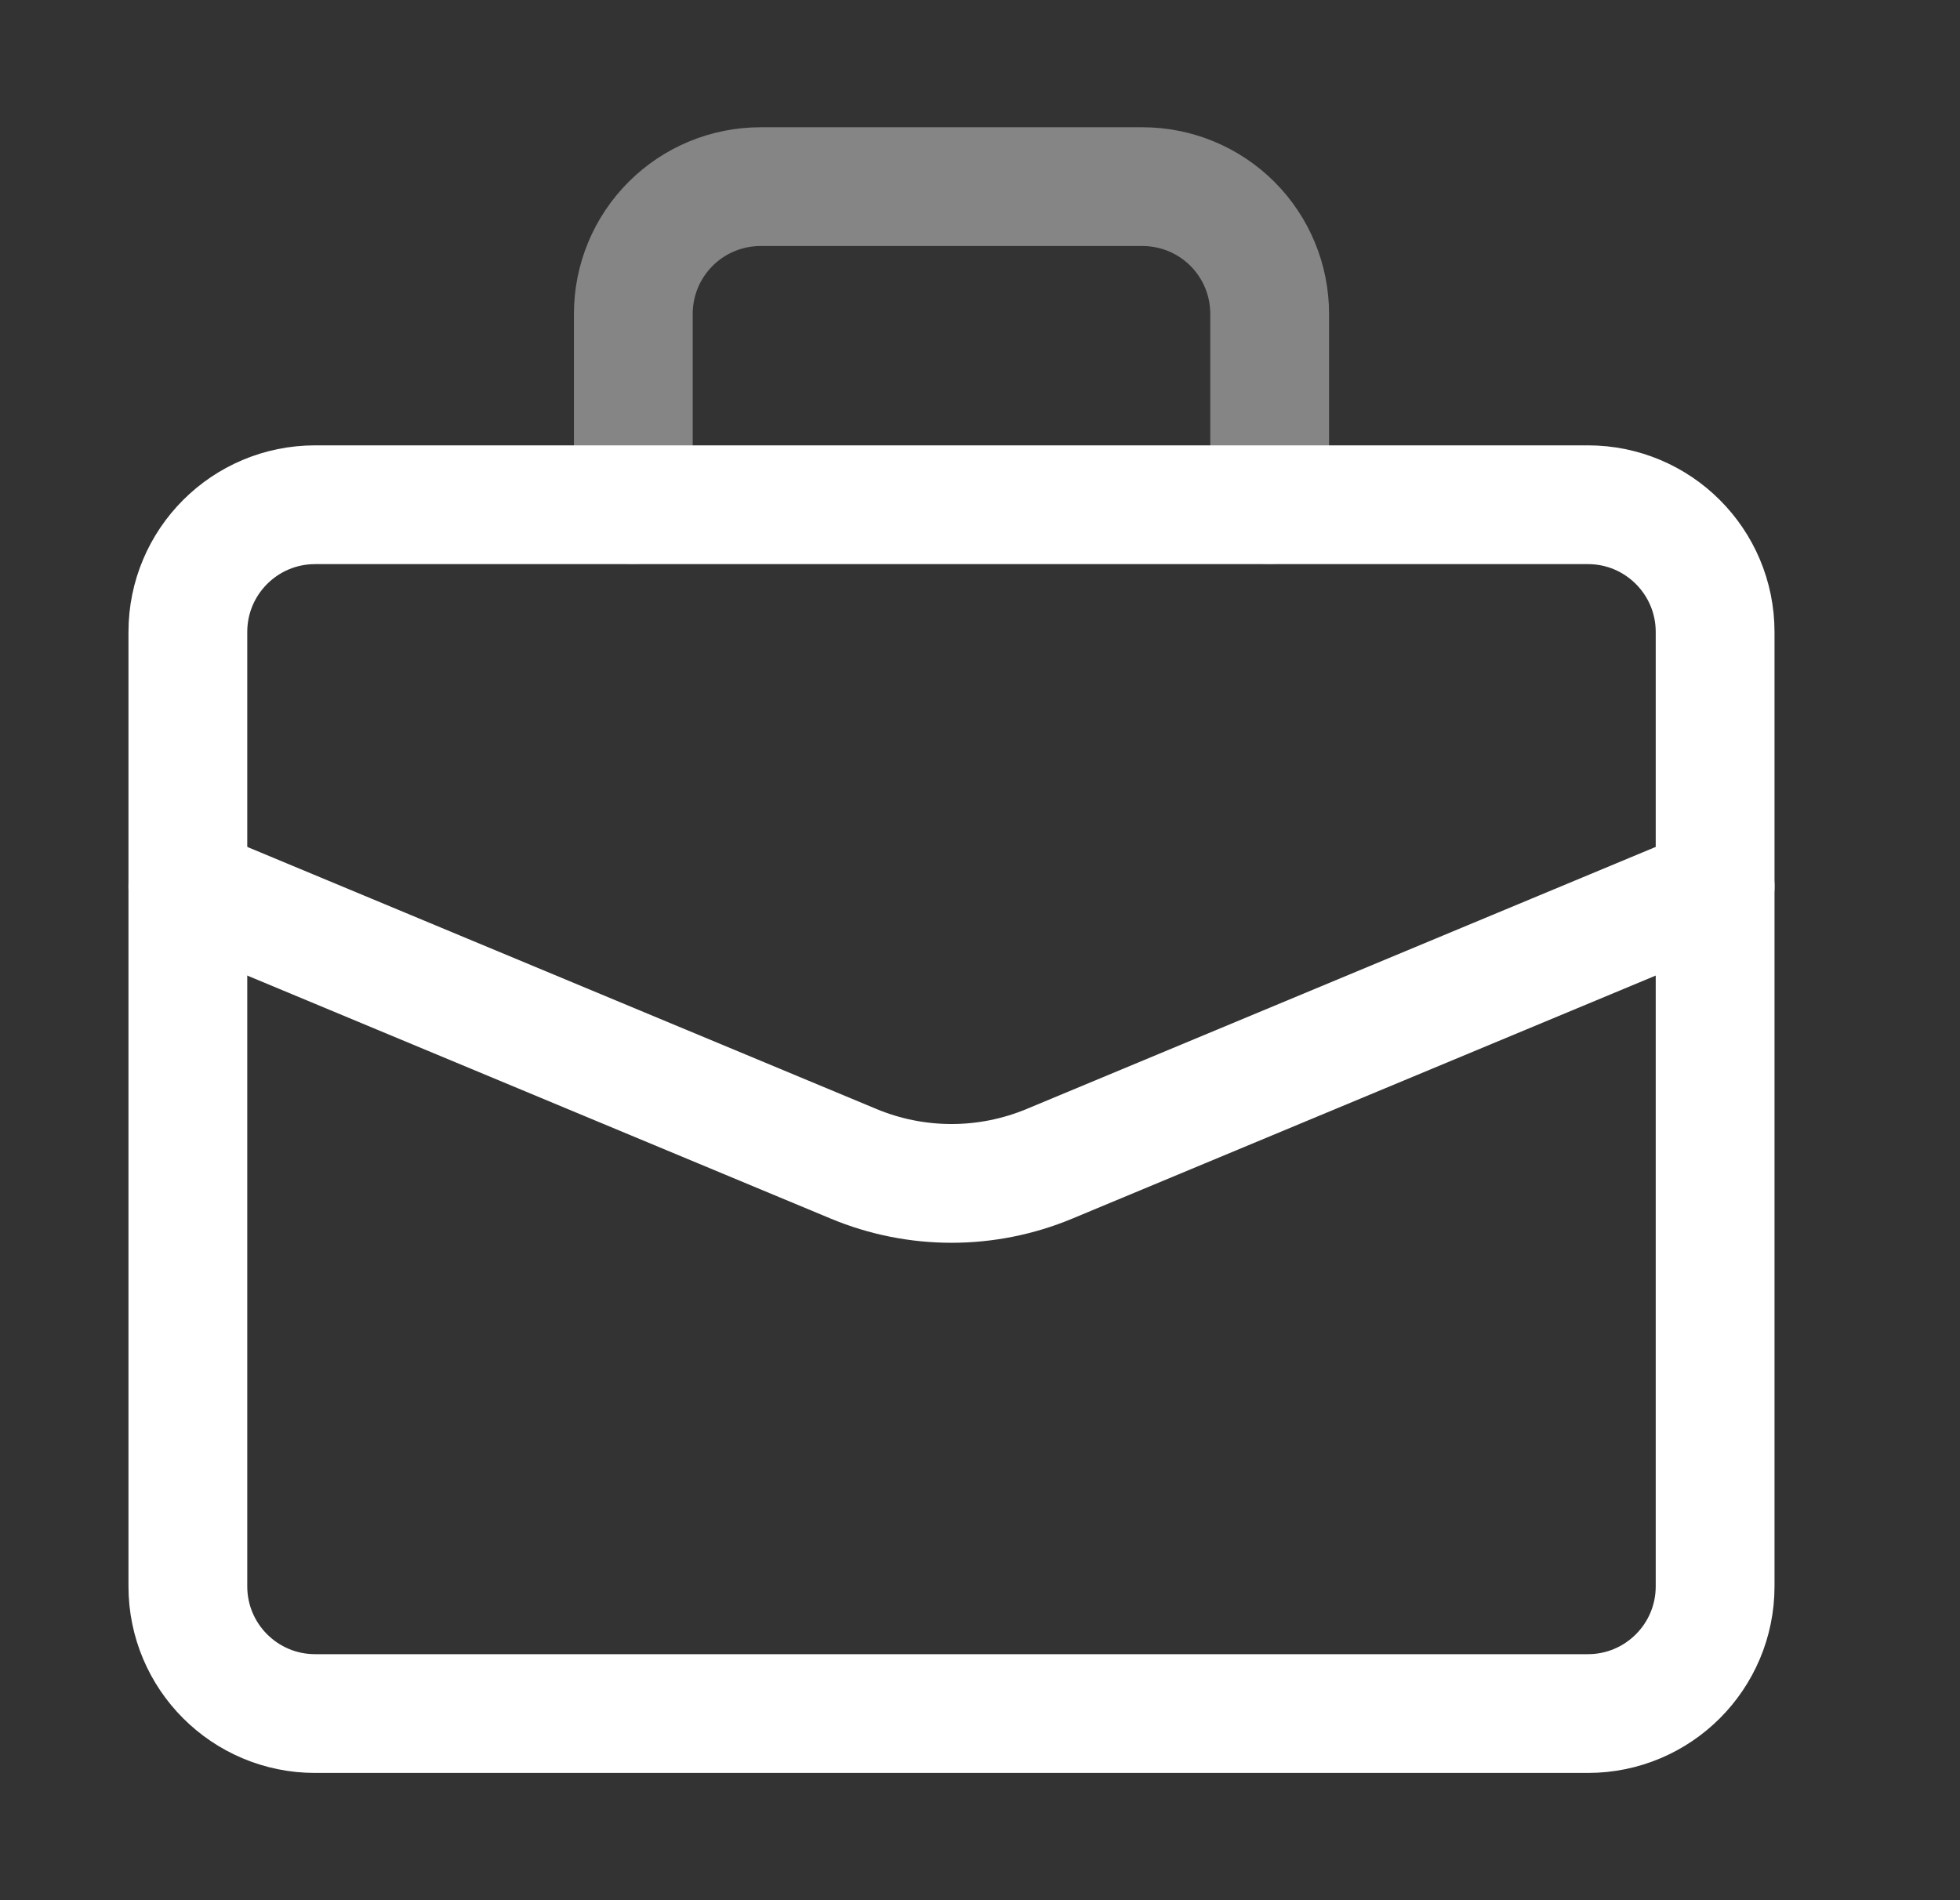 <svg width="33" height="32" viewBox="0 0 33 32" fill="none" xmlns="http://www.w3.org/2000/svg">
<rect x="0" y="0" width="33" height="32" fill="#333333" stroke="none"/>
<path d="M3.163 14.929L14.372 19.599C15.427 20.039 16.614 20.039 17.669 19.599L28.877 14.929" stroke="white" stroke-width="2" stroke-linecap="round" stroke-linejoin="round"/>
<path d="M26.735 8.5H5.306C4.122 8.5 3.163 9.459 3.163 10.643V26.714C3.163 27.898 4.122 28.857 5.306 28.857H26.735C27.918 28.857 28.877 27.898 28.877 26.714V10.643C28.877 9.459 27.918 8.5 26.735 8.5Z" stroke="white" stroke-width="2" stroke-linecap="round" stroke-linejoin="round"/>
<path opacity="0.4" d="M21.377 8.5V5.285C21.377 4.717 21.152 4.172 20.75 3.77C20.348 3.368 19.803 3.143 19.235 3.143H12.806C12.238 3.143 11.693 3.368 11.291 3.77C10.889 4.172 10.663 4.717 10.663 5.285V8.5" stroke="white" stroke-width="2" stroke-linecap="round" stroke-linejoin="round"/>
</svg>
